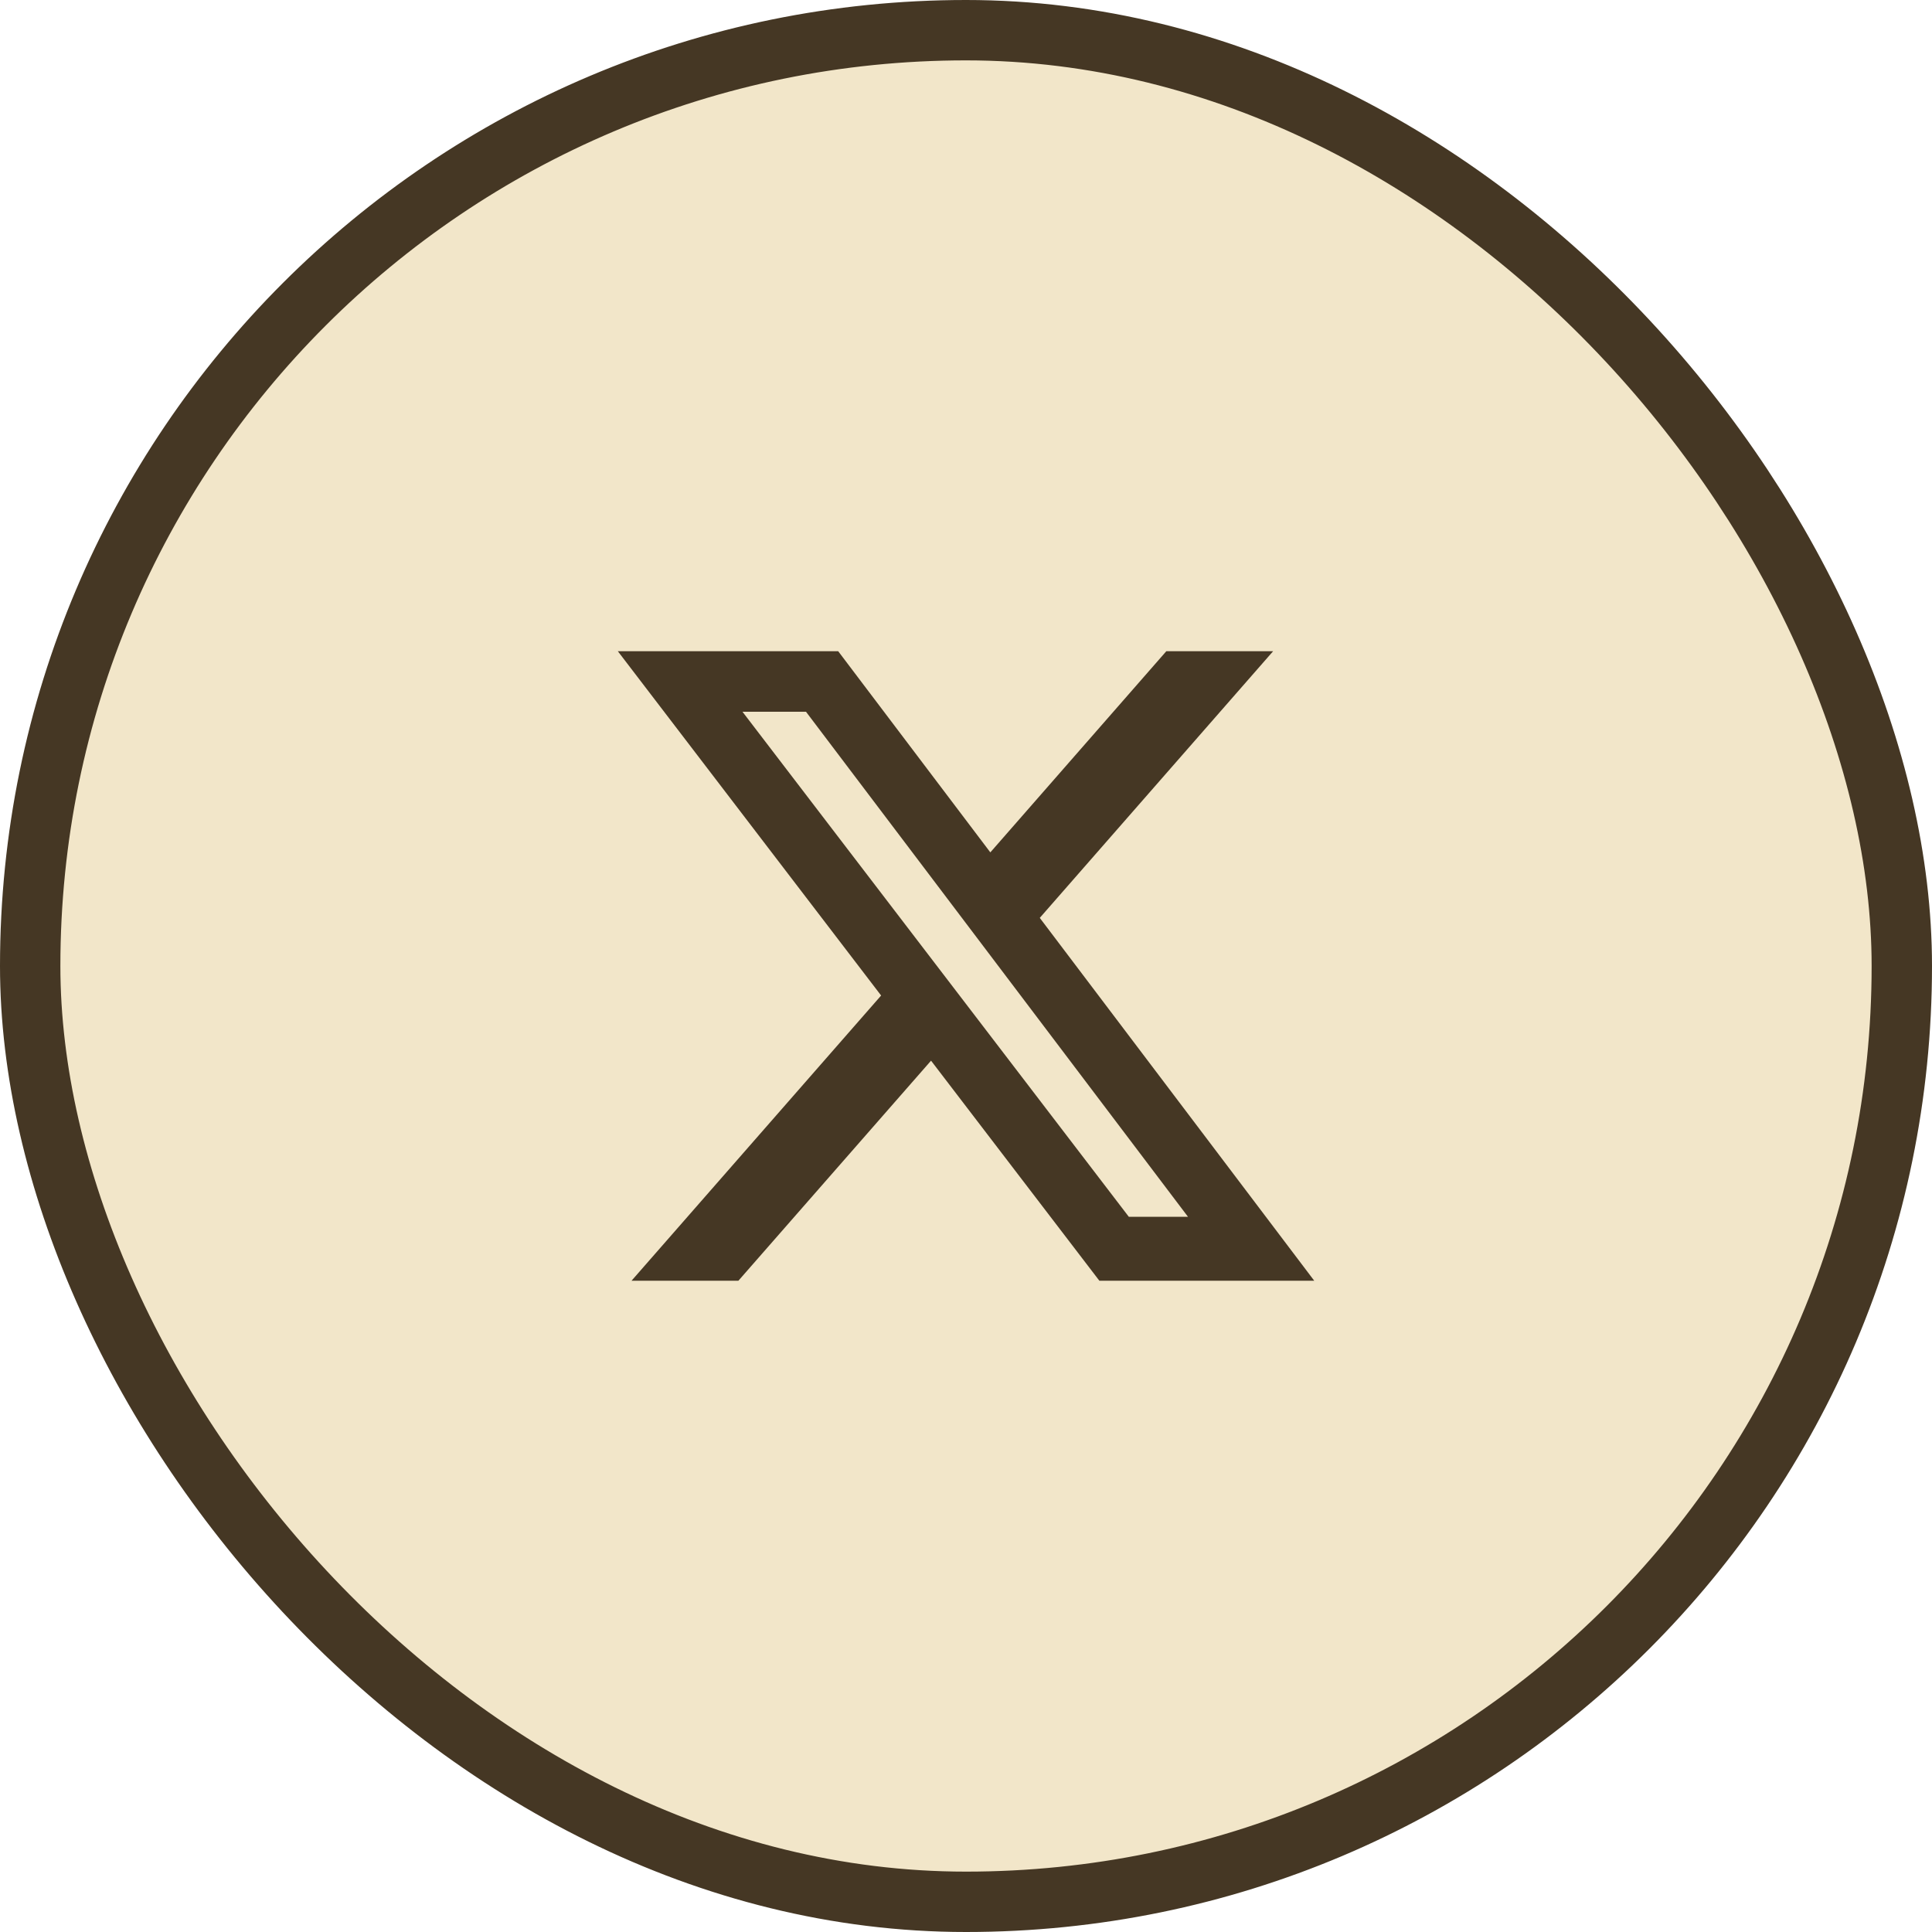 <svg width="32" height="32" viewBox="0 0 32 32" fill="none" xmlns="http://www.w3.org/2000/svg">
<rect x="0.5" y="0.5" width="31" height="31" rx="15.5" fill="#F2E6C9" stroke="#453724"/>
<path d="M19.318 10.786L16.403 14.118L13.883 10.786H10.233L14.594 16.489L10.46 21.213H12.23L15.421 17.568L18.209 21.213H21.768L17.222 15.203L21.087 10.786H19.318ZM18.697 20.154L12.298 11.789H13.35L19.677 20.154H18.697Z" fill="#453724"/>
</svg>
